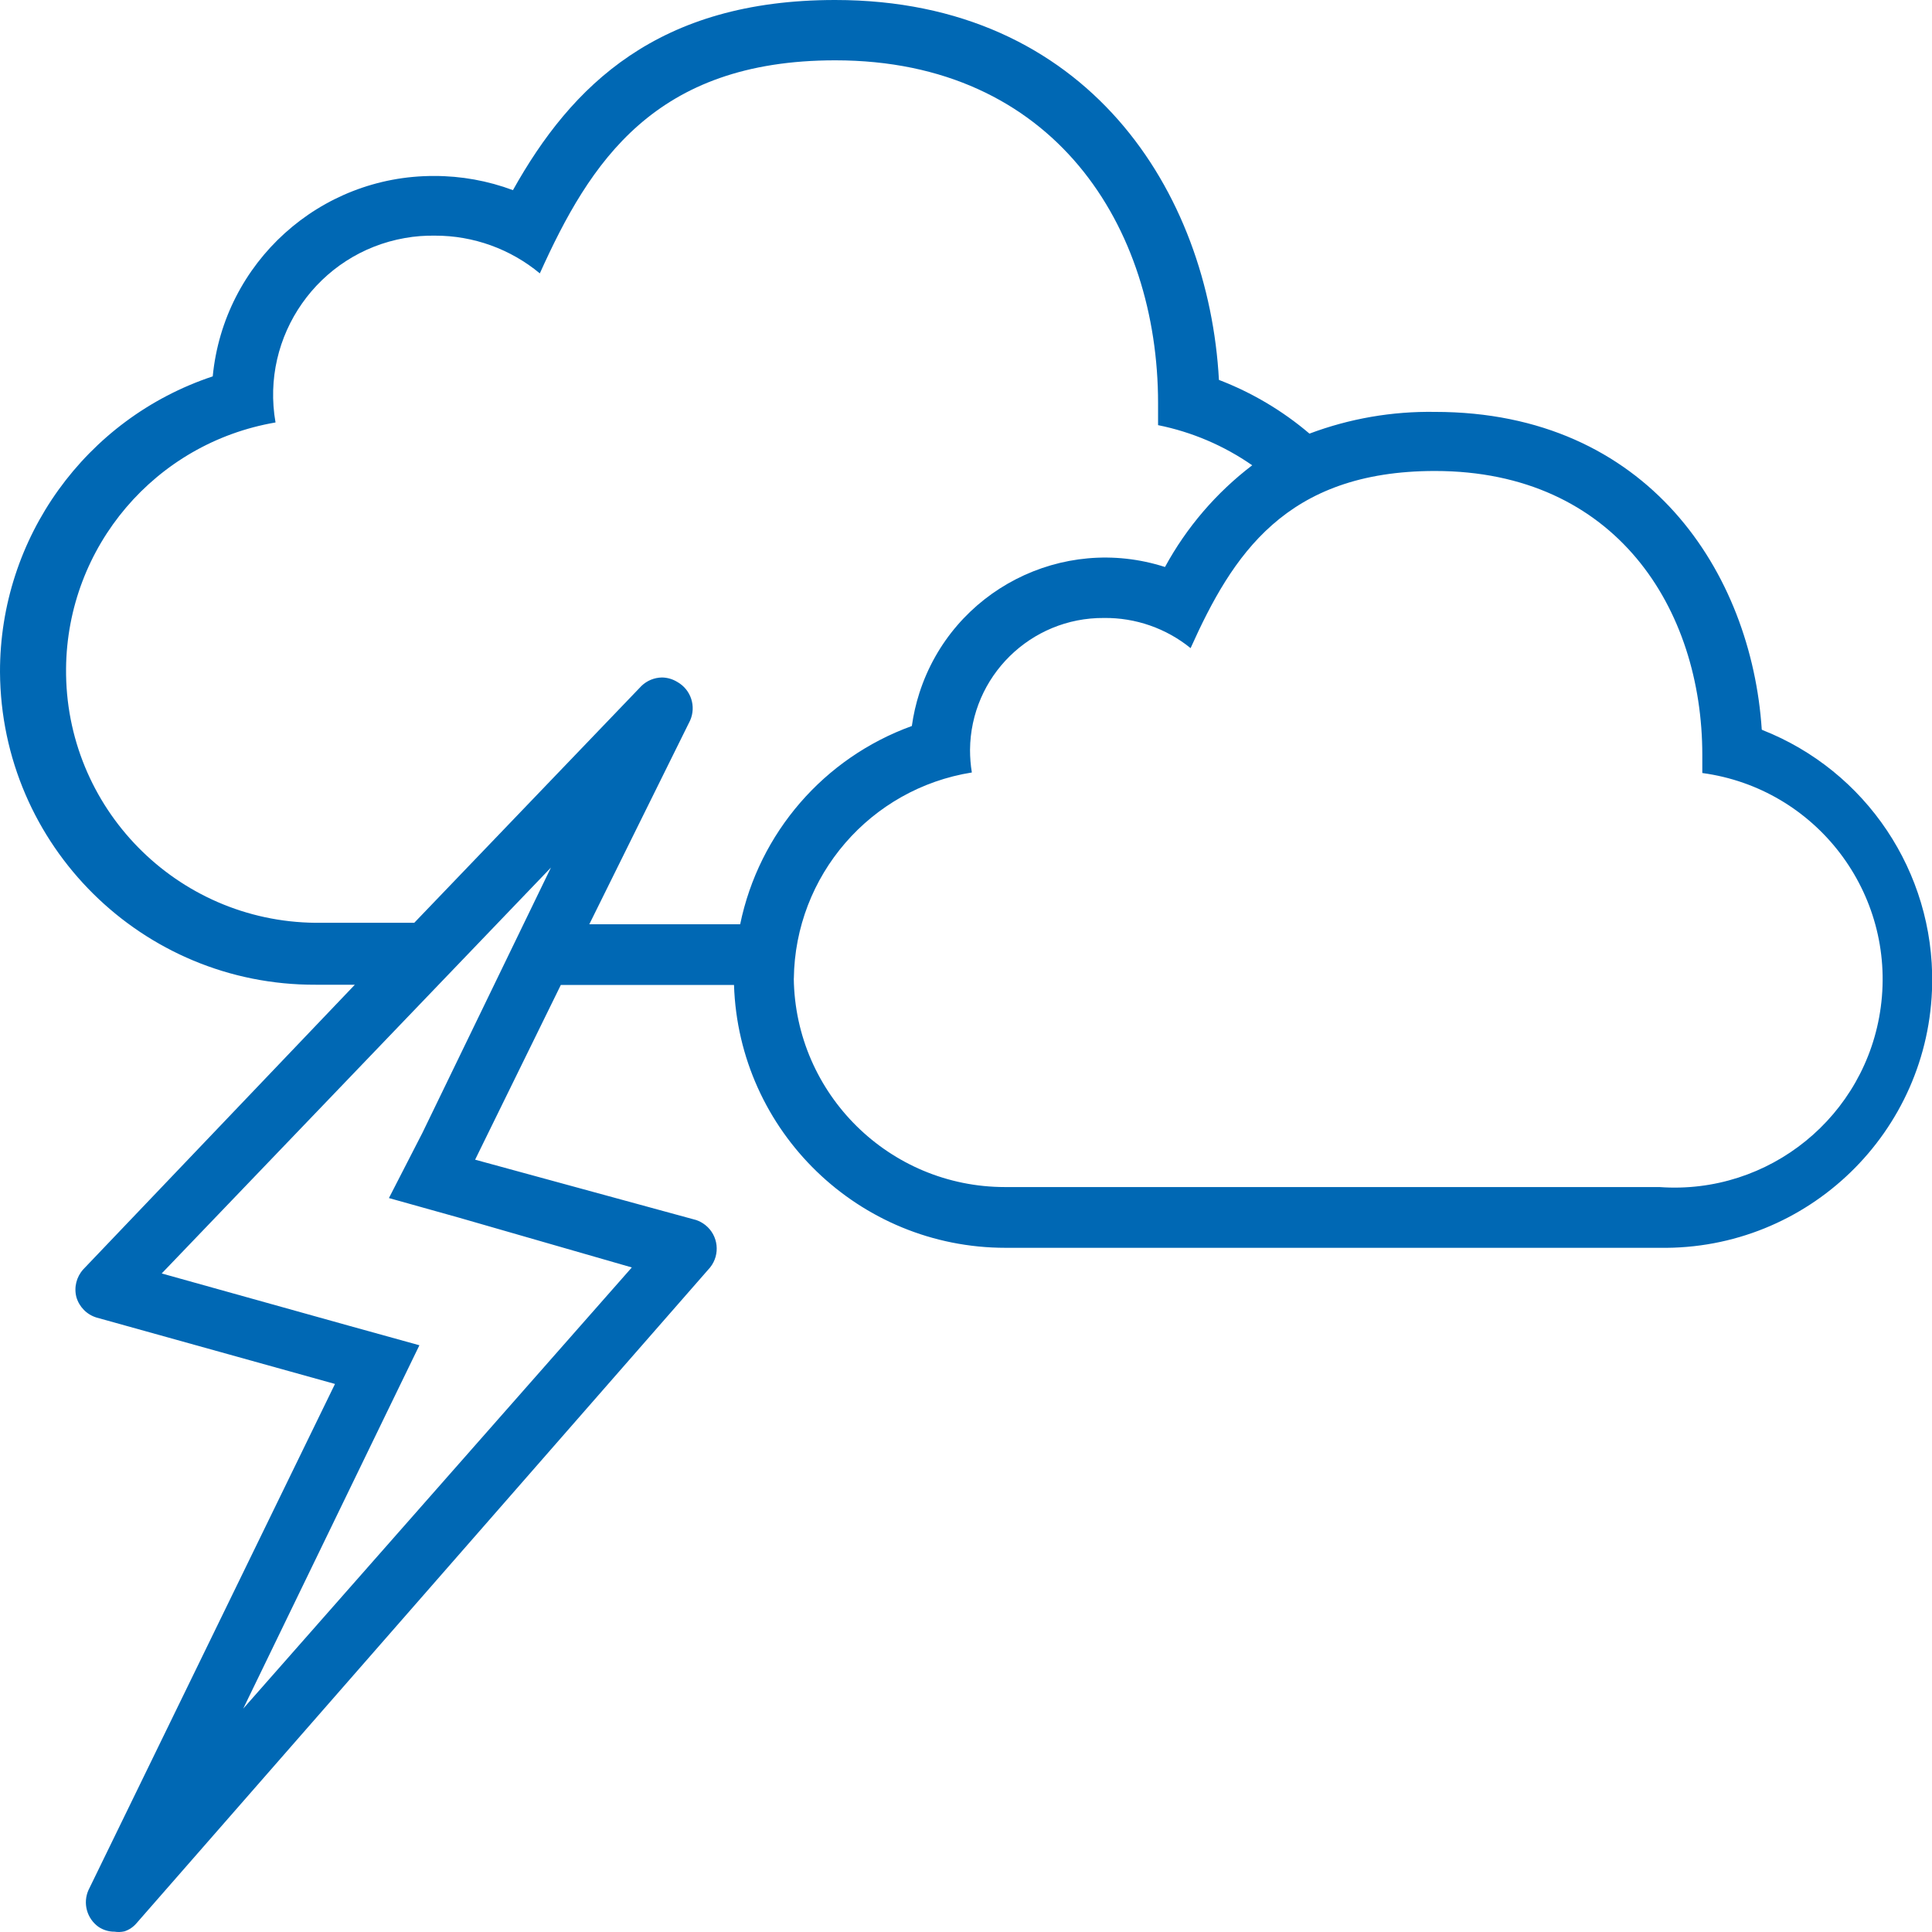 <?xml version="1.0" encoding="UTF-8"?>
<svg id="Ebene_1" data-name="Ebene 1" xmlns="http://www.w3.org/2000/svg" viewBox="0 0 36 36">
  <defs>
    <style>
      .cls-1 {
        fill: #0068b4;
        fill-rule: evenodd;
        stroke-width: 0px;
      }
    </style>
  </defs>
  <path class="cls-1" d="m12.858,13.428c.119-.265.017-.577-.236-.72-.086-.053-.185-.083-.287-.084-.143.002-.279.058-.382.157l-4.234,4.414h-1.838c-2.593-.024-4.675-2.146-4.65-4.739.021-2.271,1.664-4.201,3.903-4.584-.283-1.615.797-3.154,2.412-3.437.186-.033.374-.047.562-.044.712-.001,1.403.248,1.951.703.933-2.069,2.136-3.97,5.504-3.97,4.082,0,6.016,3.11,6.016,6.388v.41c.63.127,1.227.381,1.754.748-.669.51-1.223,1.156-1.625,1.895-1.912-.615-3.962.436-4.577,2.349-.064.2-.111.406-.14.614-1.636.592-2.847,1.99-3.199,3.694h-2.811l1.878-3.796Zm-4.307,9.261l3.222.928-7.241,8.221,2.693-5.556.59-1.215-1.299-.36-3.503-.978,7.253-7.563-2.395,4.943-.624,1.215,1.304.365Zm6.241-4.454c.023-1.917,1.424-3.539,3.317-3.841-.023-.139-.034-.28-.034-.422.012-1.367,1.129-2.467,2.496-2.457.587-.007,1.158.192,1.614.562.776-1.726,1.765-3.301,4.554-3.301,3.373,0,4.981,2.575,4.981,5.291v.337c2.123.287,3.612,2.241,3.325,4.365-.274,2.03-2.08,3.498-4.123,3.35h-12.195c-2.154 0-3.908-1.732-3.936-3.886Zm18.036-4.639c-.191-2.913-2.114-5.921-6.089-5.921-.798-.013-1.592.124-2.339.405-.501-.427-1.072-.765-1.687-1.001C22.523,3.588,20.274 0,15.562 0,12.262 0,10.649,1.591,9.558,3.543c-.469-.175-.966-.265-1.467-.264-2.133-.007-3.921,1.61-4.127,3.734C1.593,7.802-.005,10.023,0,12.523c.019,3.232,2.65,5.838,5.881,5.826h.731l-5.06,5.303c-.127.14-.176.334-.129.517.053.183.194.327.377.382l4.442,1.237-4.593,9.43c-.109.244-.031.53.186.686.088.059.192.091.298.09.062.01.125.008.186-.006.088-.029.165-.081.225-.152l10.688-12.219c.194-.243.154-.597-.089-.79-.051-.04-.108-.072-.169-.093l-4.121-1.125,1.597-3.256h3.227c.088,2.731,2.328,4.899,5.06,4.898h12.189c2.76.044,5.033-2.159,5.077-4.919.033-2.082-1.228-3.967-3.165-4.73l-.006-.006Z"/>
</svg>